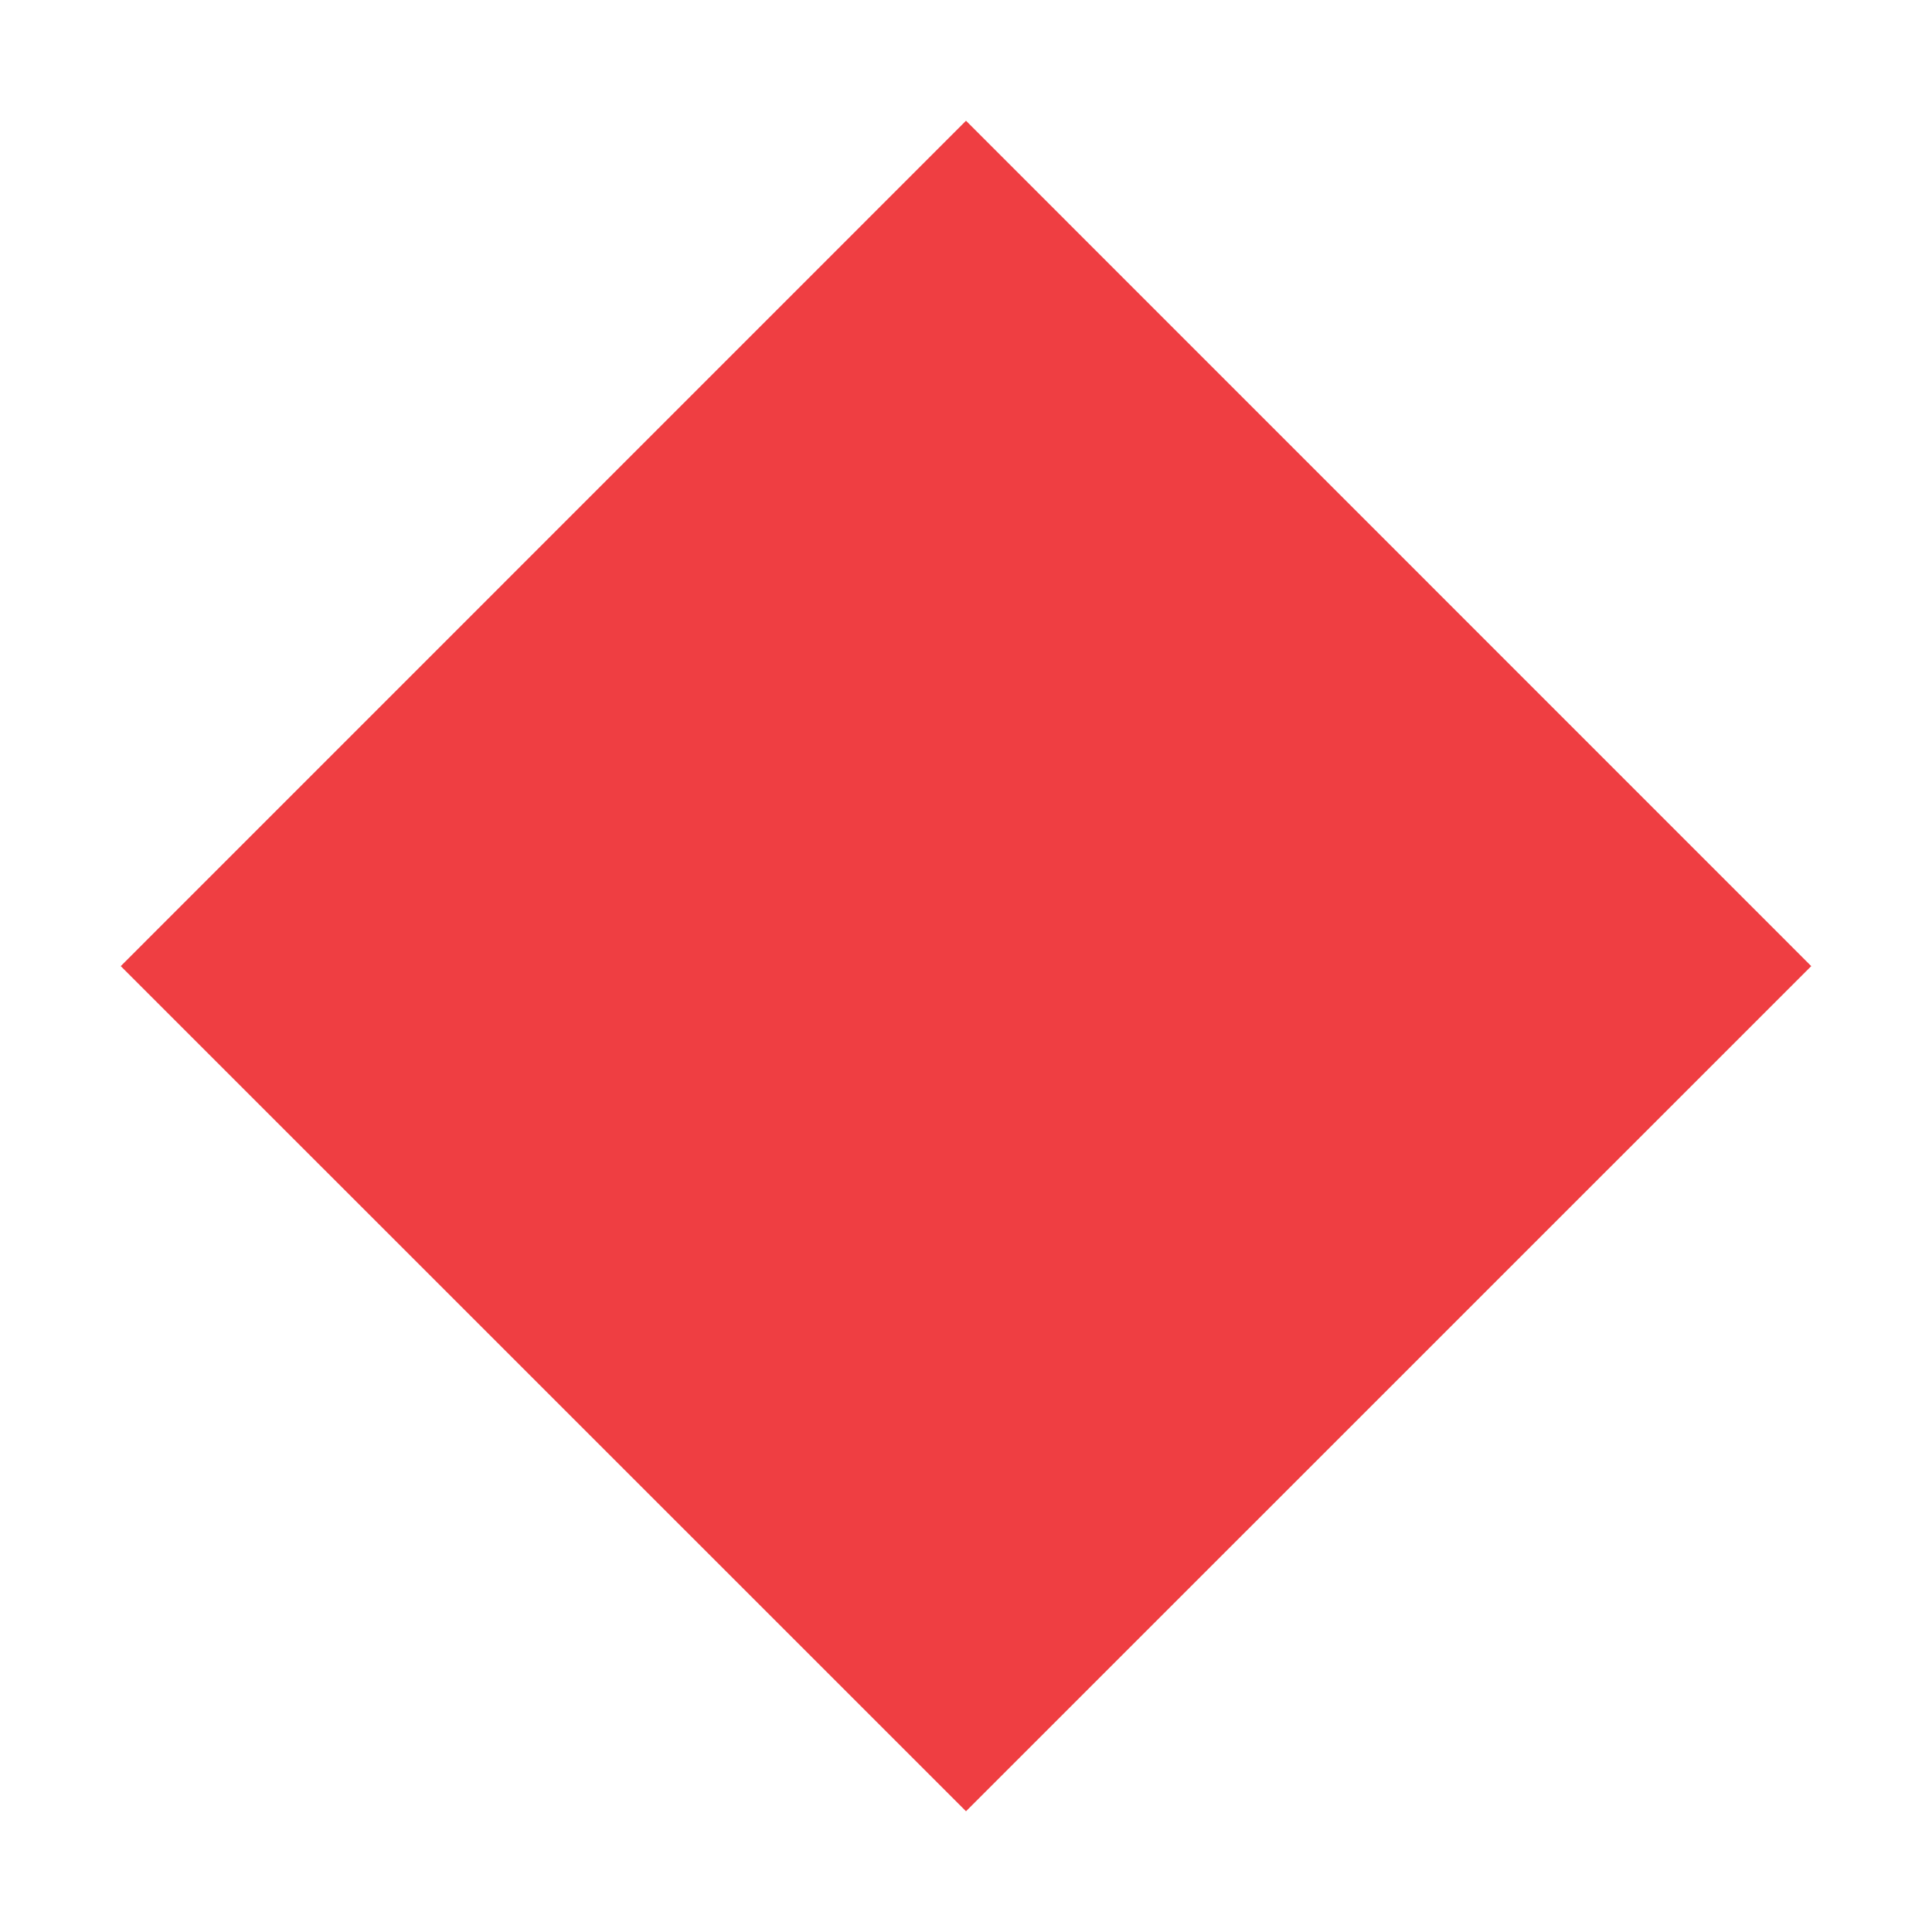 <?xml version="1.0" encoding="UTF-8"?>
<svg width="16px" height="16px" viewBox="0 0 16 16" version="1.1" xmlns="http://www.w3.org/2000/svg" xmlns:xlink="http://www.w3.org/1999/xlink">
    <title>RHB Favicon</title>
    <g id="RHB-Favicon" stroke="none" stroke-width="1" fill="none" fill-rule="evenodd">
        <polygon id="path142" fill="#EF3E42" fill-rule="nonzero" points="15 8.001 8 1 1 8.001 8 15"></polygon>
    </g>
</svg>
